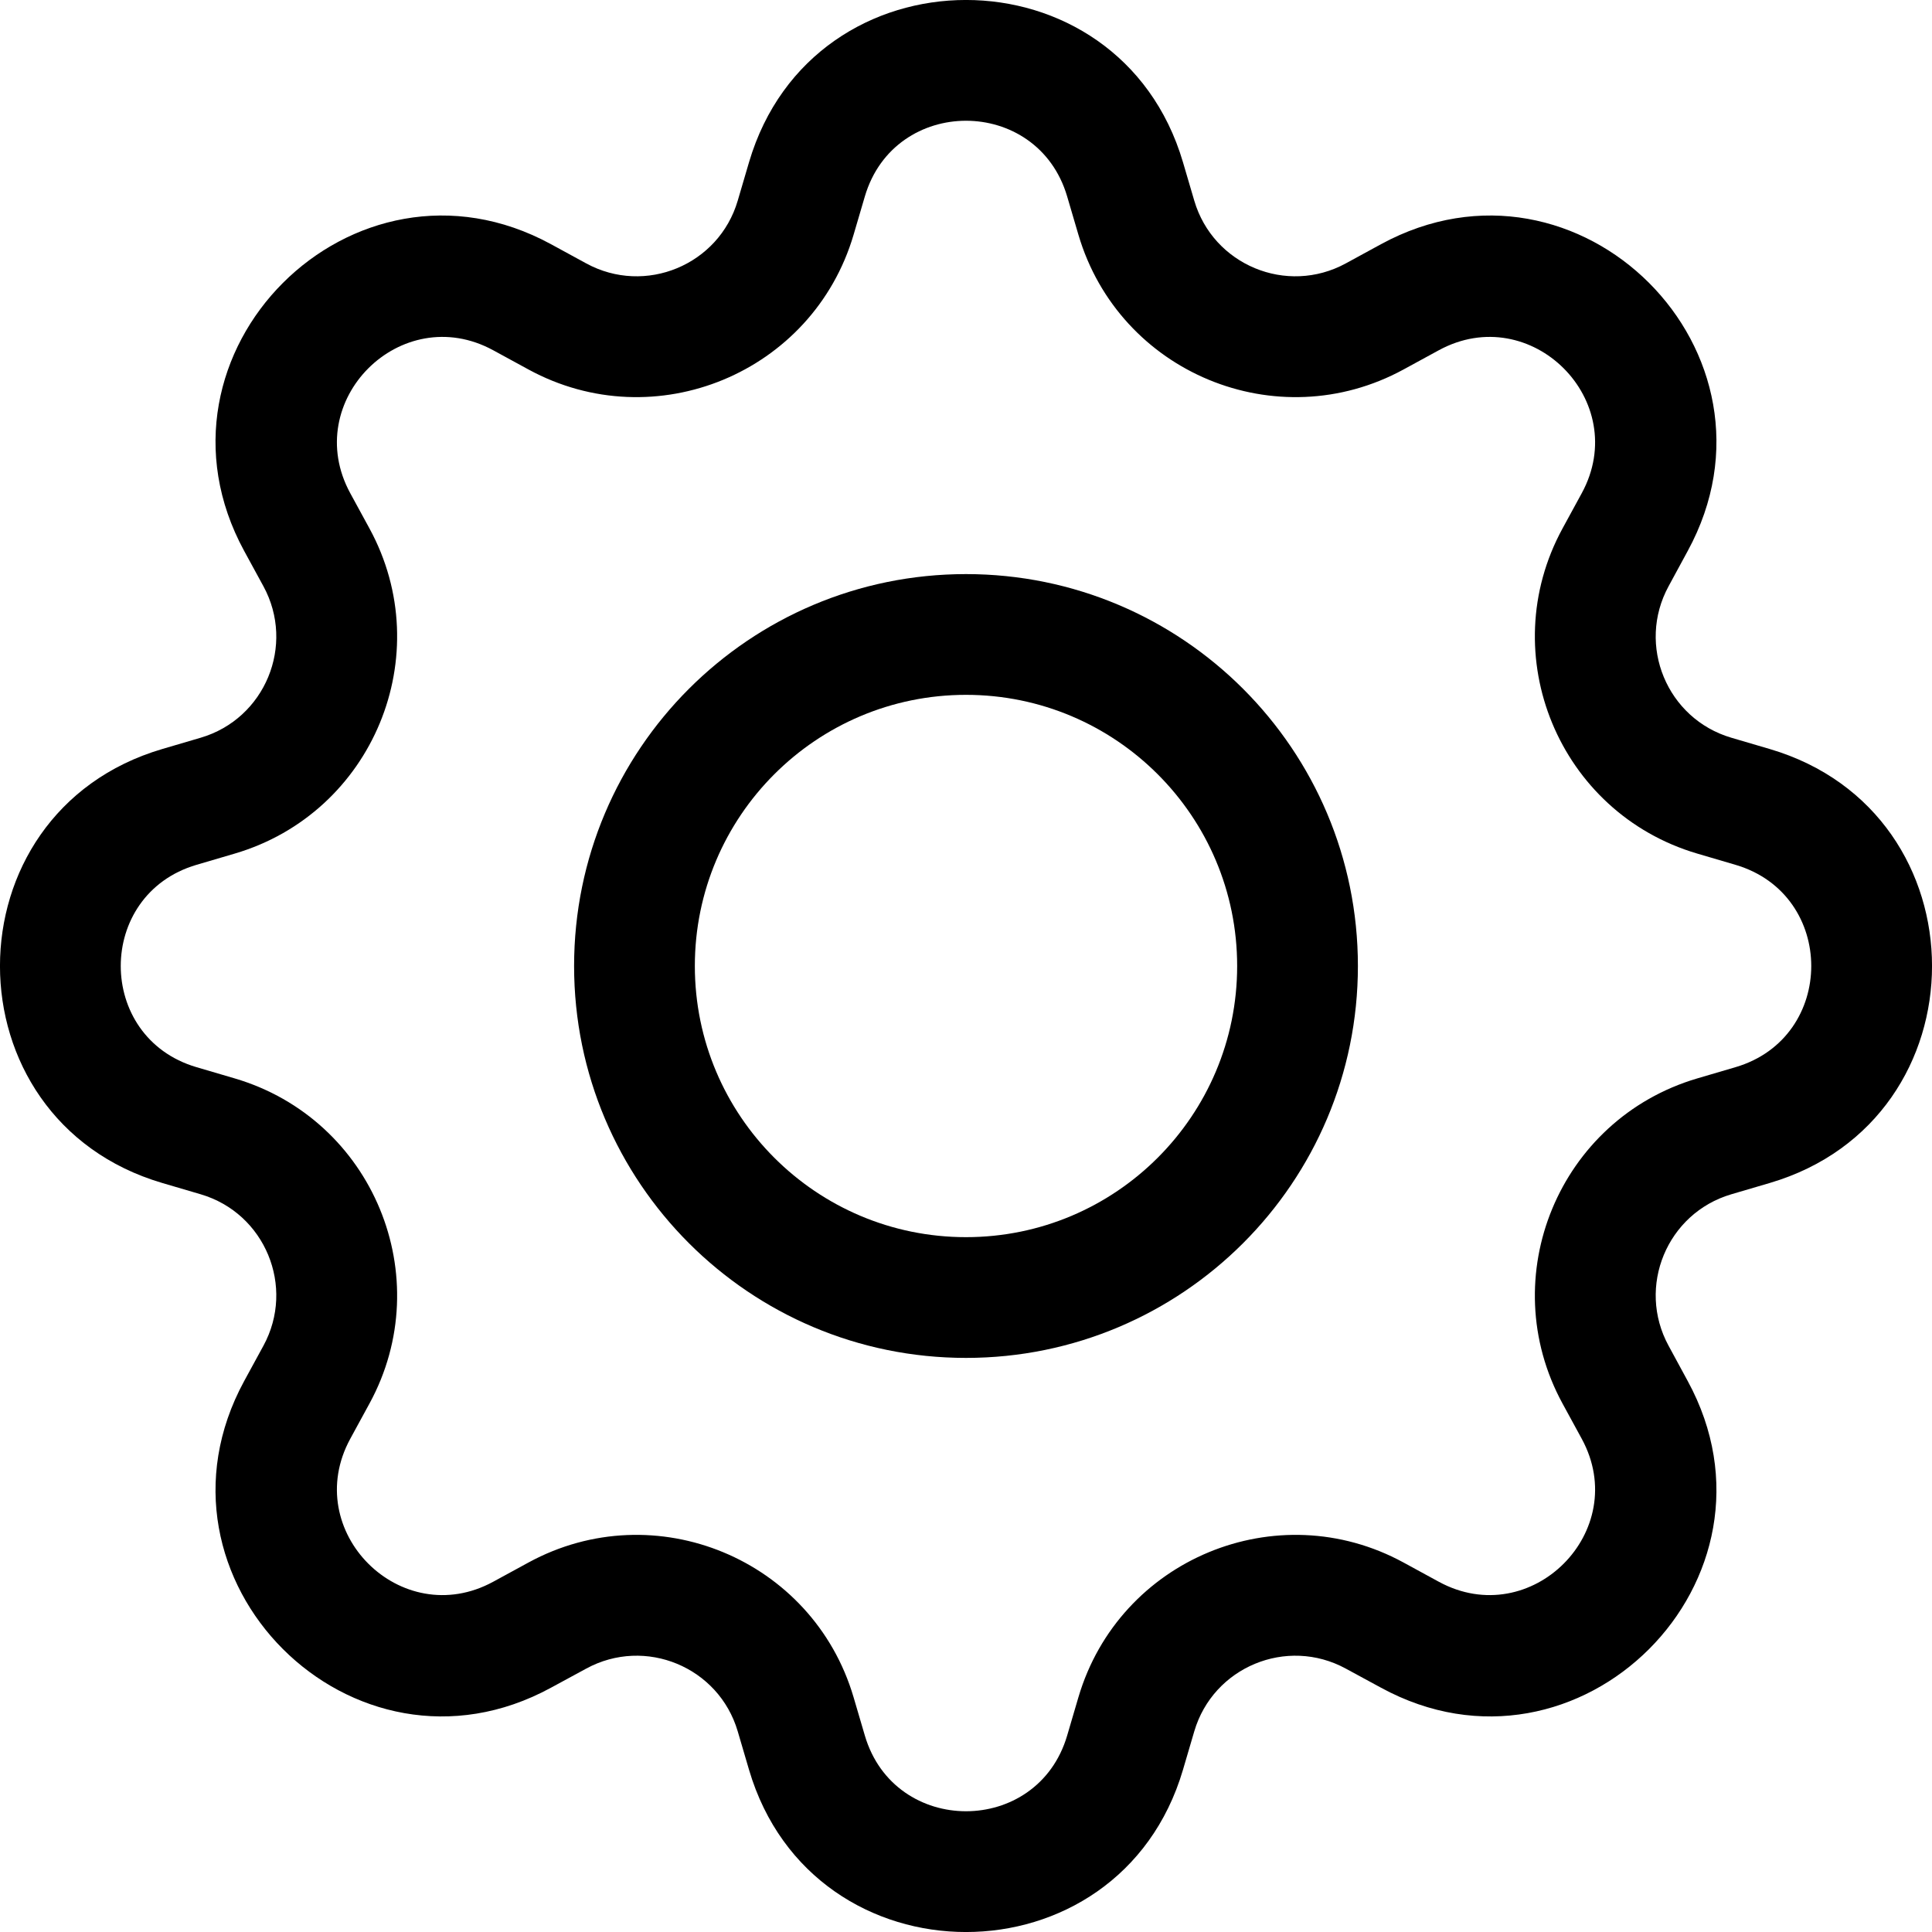<svg width="20" height="20" viewBox="0 0 20 20" fill="none" xmlns="http://www.w3.org/2000/svg">
<path d="M10 5.943C7.759 5.943 5.943 7.759 5.943 10C5.943 12.241 7.759 14.057 10 14.057C12.241 14.057 14.057 12.241 14.057 10C14.057 7.759 12.241 5.943 10 5.943ZM7.193 10C7.193 8.45 8.45 7.193 10 7.193C11.55 7.193 12.807 8.45 12.807 10C12.807 11.55 11.55 12.807 10 12.807C8.45 12.807 7.193 11.55 7.193 10Z" fill="black"/>
<path d="M12.246 1.679C11.586 -0.56 8.414 -0.56 7.754 1.679L7.637 2.077C7.441 2.744 6.679 3.059 6.069 2.727L5.704 2.528C3.654 1.412 1.412 3.654 2.528 5.704L2.727 6.069C3.059 6.679 2.744 7.441 2.077 7.637L1.679 7.754C-0.56 8.414 -0.56 11.586 1.679 12.246L2.077 12.363C2.744 12.559 3.059 13.321 2.727 13.931L2.528 14.296C1.412 16.346 3.654 18.588 5.704 17.471L6.069 17.273C6.679 16.941 7.441 17.256 7.637 17.923L7.754 18.321C8.414 20.56 11.586 20.56 12.246 18.321L12.363 17.923C12.559 17.256 13.321 16.941 13.931 17.273L14.296 17.471C16.346 18.588 18.588 16.346 17.471 14.296L17.273 13.931C16.941 13.321 17.256 12.559 17.923 12.363L18.321 12.246C20.56 11.586 20.56 8.414 18.321 7.754L17.923 7.637C17.256 7.441 16.941 6.679 17.273 6.069L17.471 5.704C18.588 3.654 16.346 1.412 14.296 2.528L13.931 2.727C13.321 3.059 12.559 2.744 12.363 2.077L12.246 1.679ZM8.953 2.033C9.261 0.989 10.739 0.989 11.047 2.033L11.164 2.431C11.586 3.861 13.22 4.538 14.529 3.825L14.894 3.626C15.849 3.106 16.894 4.151 16.374 5.106L16.175 5.471C15.462 6.78 16.139 8.414 17.569 8.836L17.967 8.953C19.011 9.261 19.011 10.739 17.967 11.047L17.569 11.164C16.139 11.586 15.462 13.22 16.175 14.529L16.374 14.894C16.894 15.849 15.849 16.894 14.894 16.374L14.529 16.175C13.22 15.462 11.586 16.139 11.164 17.569L11.047 17.967C10.739 19.011 9.261 19.011 8.953 17.967L8.836 17.569C8.414 16.139 6.78 15.462 5.471 16.175L5.106 16.374C4.151 16.894 3.106 15.849 3.626 14.894L3.825 14.529C4.538 13.22 3.861 11.586 2.431 11.164L2.033 11.047C0.989 10.739 0.989 9.261 2.033 8.953L2.431 8.836C3.861 8.414 4.538 6.78 3.825 5.471L3.626 5.106C3.106 4.151 4.151 3.106 5.106 3.626L5.471 3.825C6.78 4.538 8.414 3.861 8.836 2.431L8.953 2.033Z" fill="black"/>
</svg>
